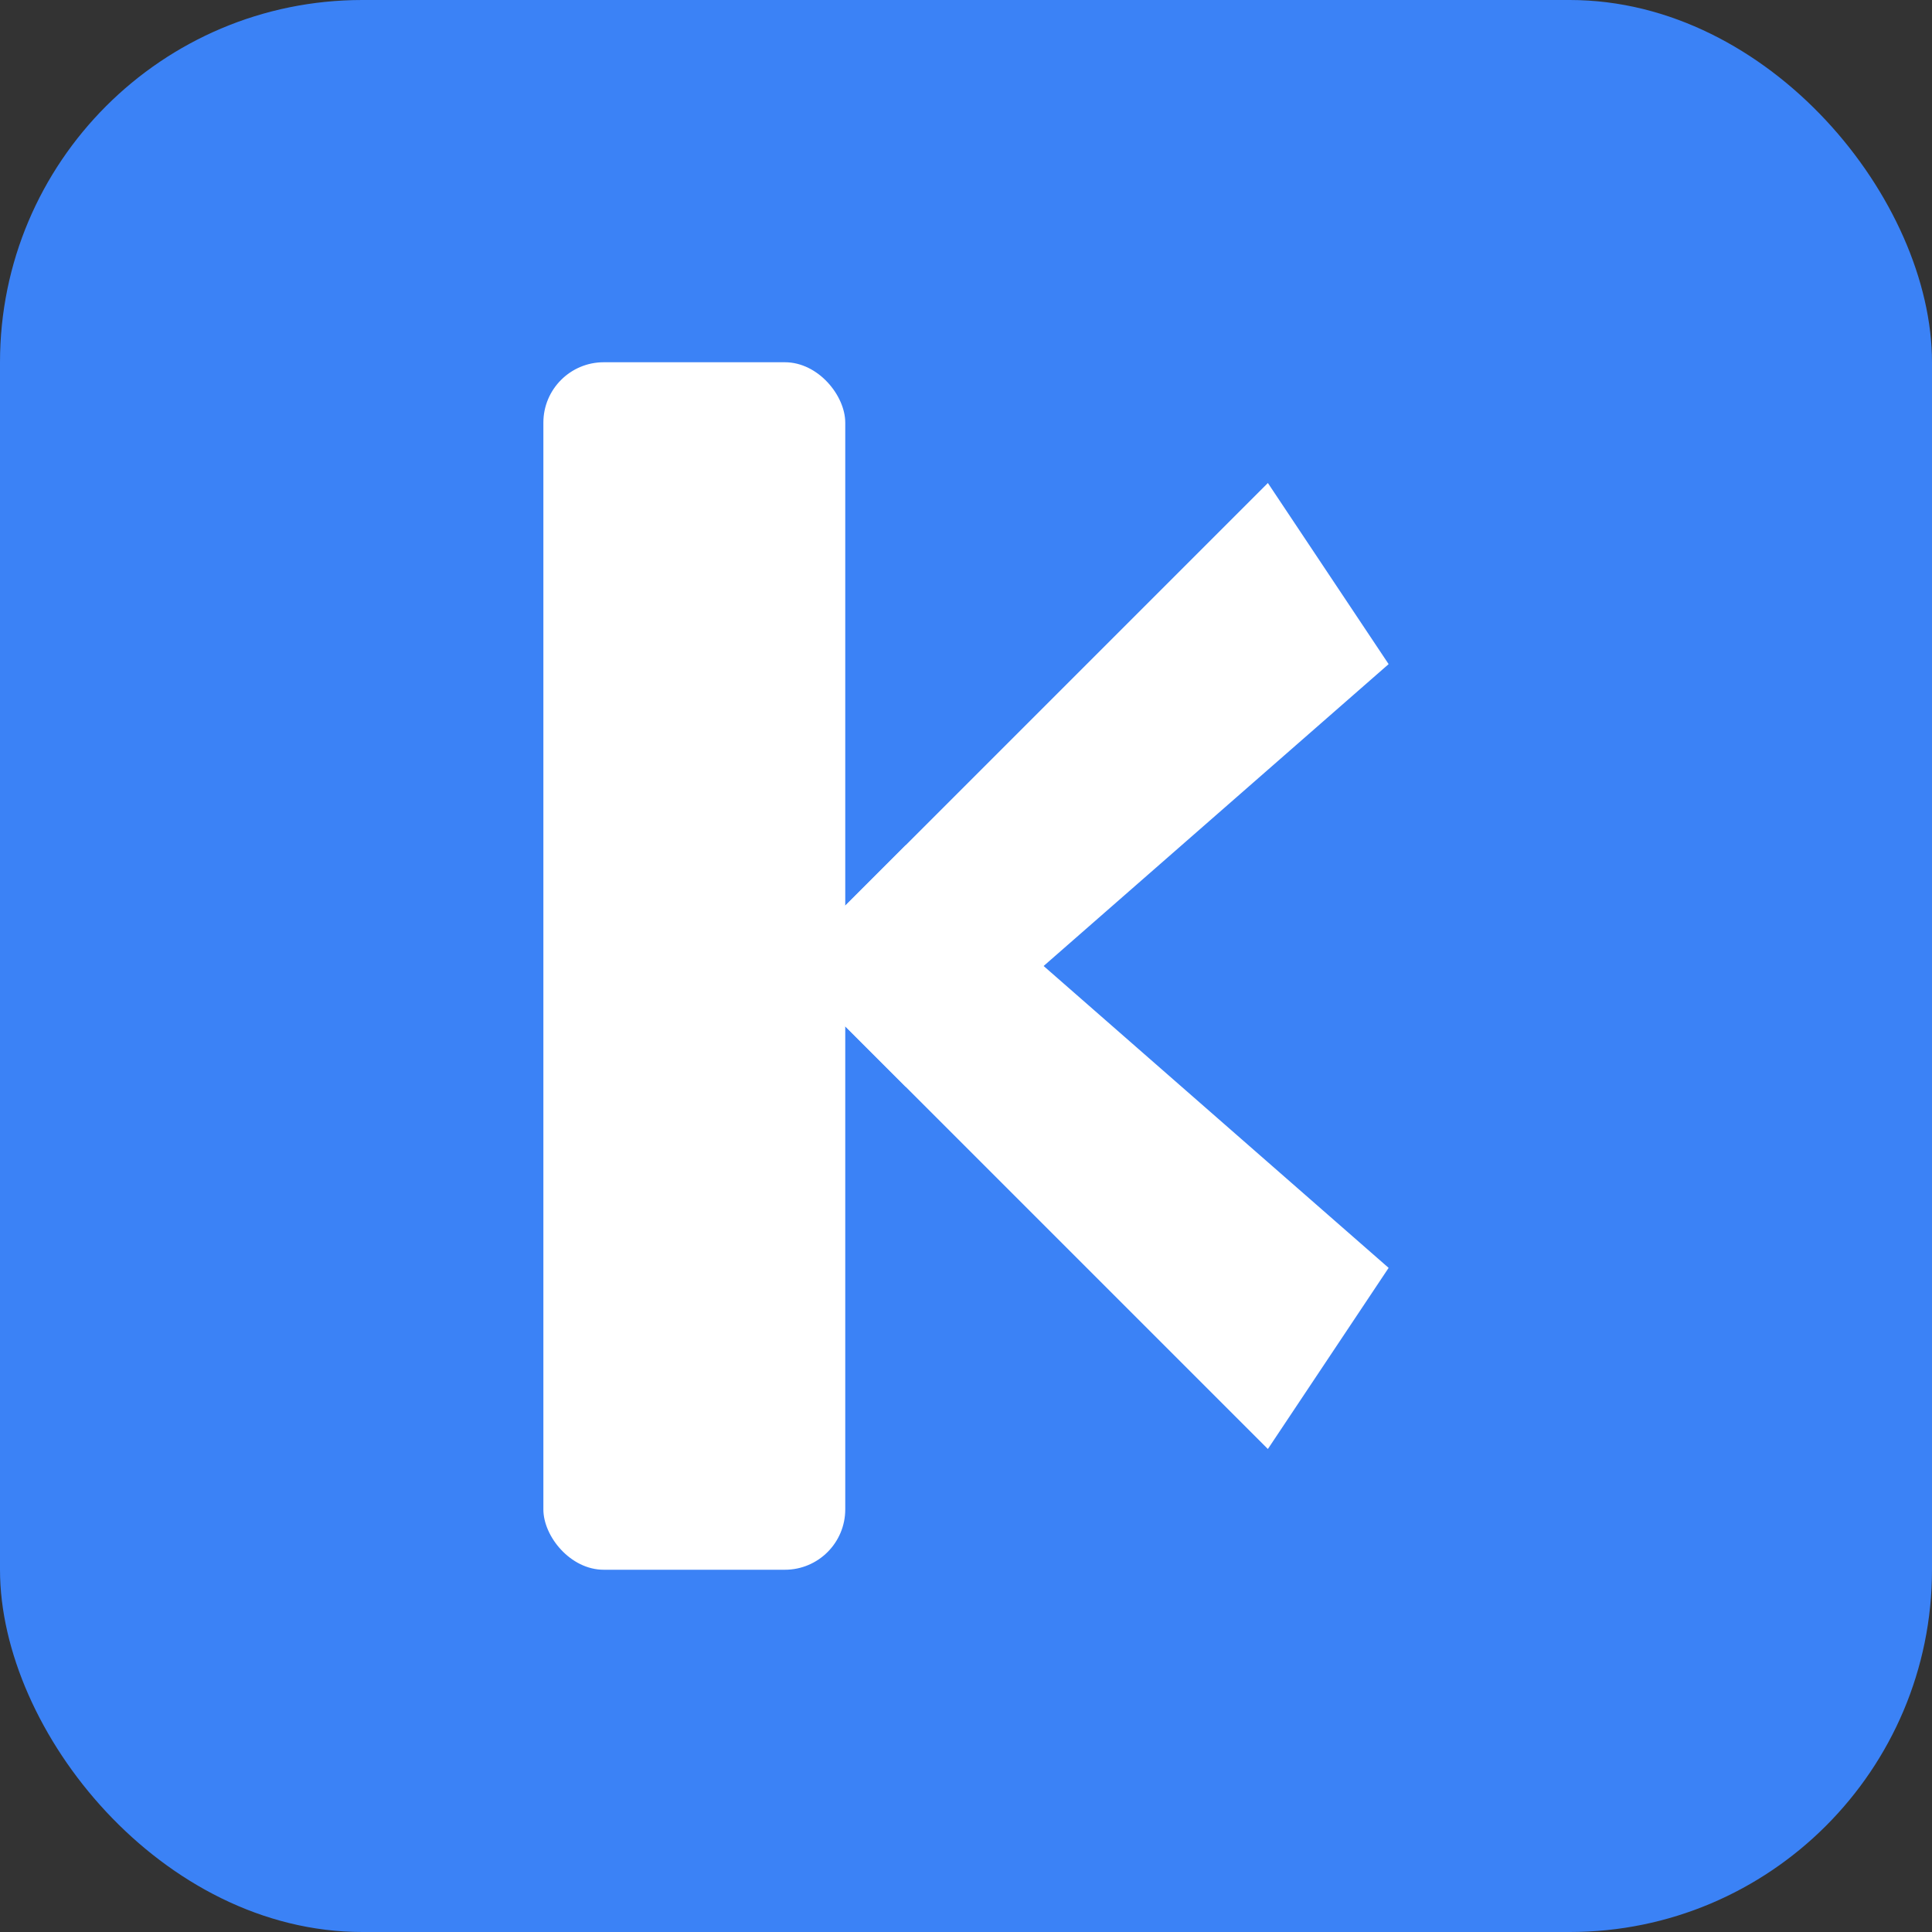 <svg xmlns="http://www.w3.org/2000/svg" viewBox="0 0 32 32" width="32" height="32" fill="none">
  <rect x="0" y="0" width="32" height="32" fill="#333333" stroke="none"/>
  <!-- Background: Blue rounded square -->
  <rect width="32" height="32" fill="#3B82F6" rx="6"/>
  
  <!-- New Stylized 'K' Logo (scaled and centered) -->
  <g fill="white" transform="translate(9, 6)">
    <!-- The logo geometry is scaled down from the OG image and centered within the 32x32 viewbox -->
    <rect width="5" height="20" rx="1"/>
    <path d="M 4 10 L 12 2 L 14 5 L 6 12 Z"/>
    <path d="M 4 10 L 12 18 L 14 15 L 6 8 Z"/>
  </g>
</svg>